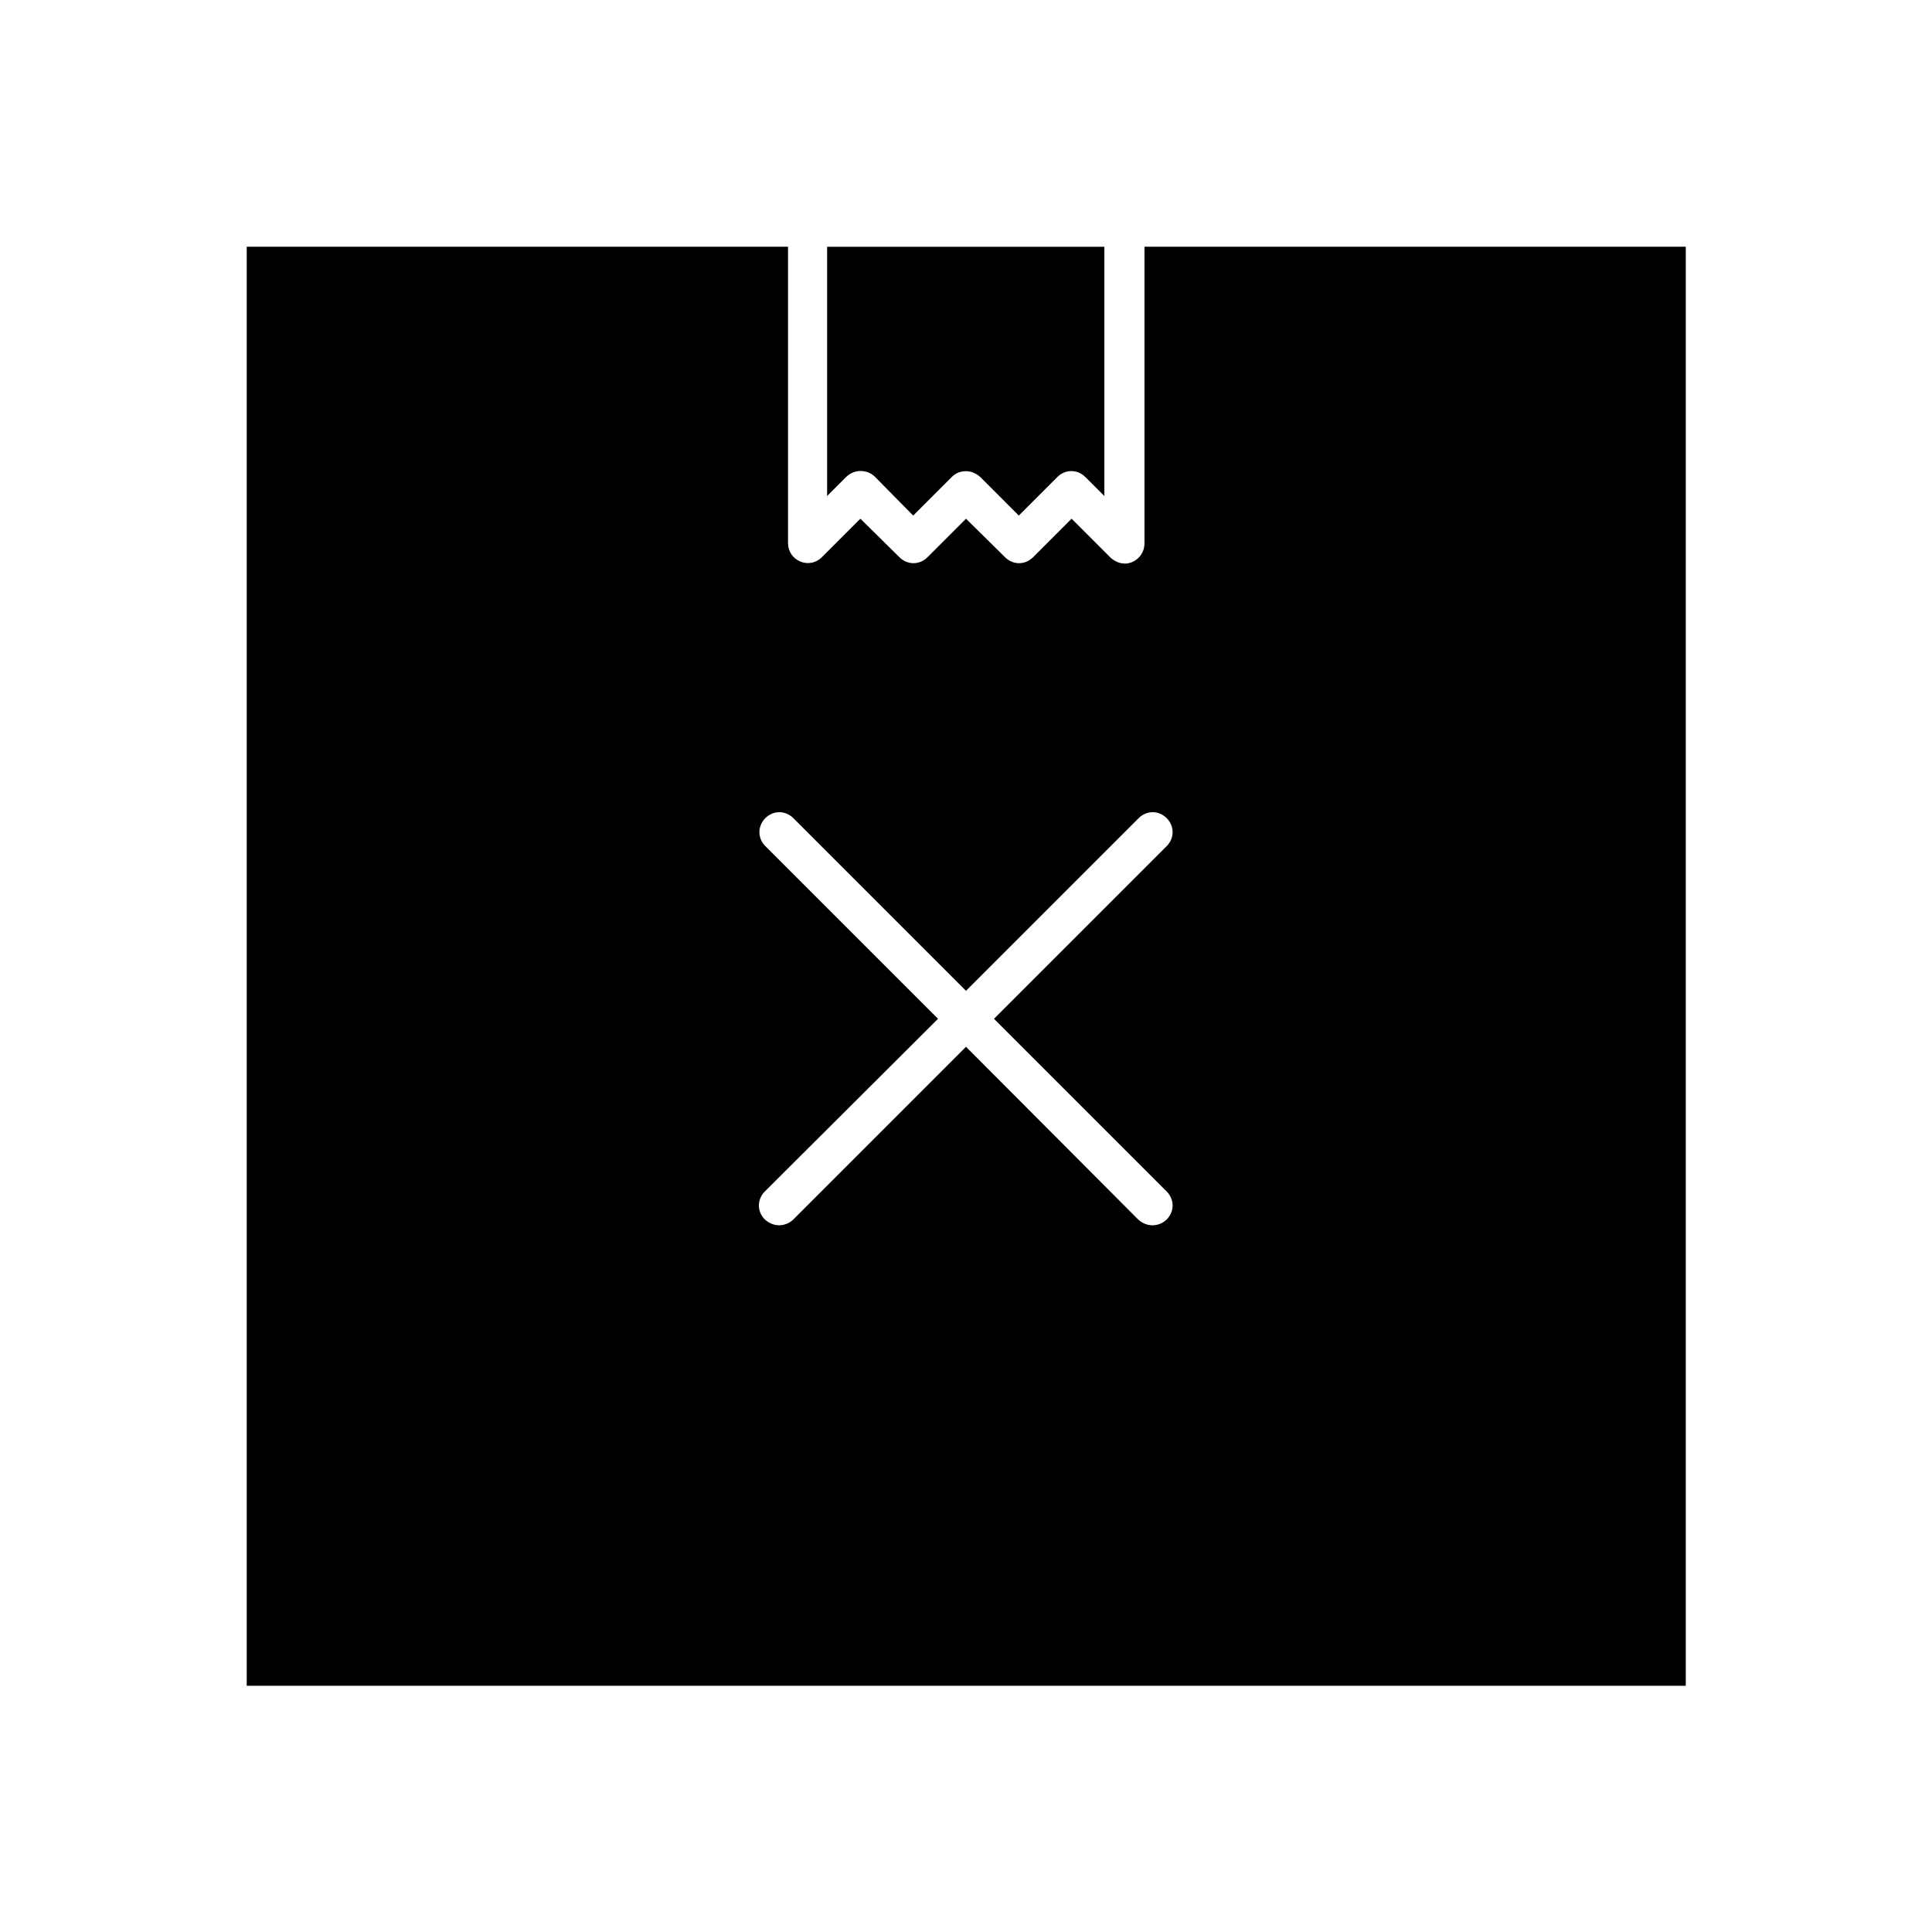 <?xml version="1.0" encoding="UTF-8"?>
<!-- Uploaded to: SVG Repo, www.svgrepo.com, Generator: SVG Repo Mixer Tools -->
<svg fill="#000000" width="800px" height="800px" version="1.1" viewBox="144 144 512 512" xmlns="http://www.w3.org/2000/svg">
 <g>
  <path d="m590.75 209.39h-143.45v78.648c0 2.098-1.258 4.059-3.219 4.898-0.699 0.281-1.258 0.418-1.961 0.418-1.398 0-2.66-0.559-3.777-1.539l-10.355-10.352-10.215 10.215c-2.098 2.098-5.316 2.098-7.418 0l-10.355-10.215-10.215 10.215c-2.098 2.098-5.316 2.098-7.418 0l-10.359-10.215-10.215 10.215c-1.539 1.539-3.777 1.961-5.738 1.121-1.961-0.84-3.219-2.66-3.219-4.898v-78.512h-143.45v381.36h381.36zm-137.57 250.37c2.098 2.098 2.098 5.316 0 7.418-0.98 0.98-2.379 1.539-3.777 1.539-1.398 0-2.66-0.559-3.777-1.539l-45.625-45.766-45.762 45.762c-0.98 0.98-2.379 1.539-3.777 1.539-1.398 0-2.66-0.559-3.777-1.539-2.098-2.098-2.098-5.316 0-7.418l45.898-45.762-45.762-45.762c-2.098-2.098-2.098-5.316 0-7.418 2.098-2.098 5.316-2.098 7.418 0l45.762 45.762 45.762-45.762c2.098-2.098 5.316-2.098 7.418 0 2.098 2.098 2.098 5.316 0 7.418l-45.766 45.762z"/>
  <path d="m375.79 270.27 10.215 10.359 10.215-10.215c1.121-1.121 2.379-1.543 3.781-1.543 1.398 0 2.66 0.559 3.777 1.539l10.215 10.219 10.215-10.215c2.098-2.098 5.316-2.098 7.418 0l5.039 5.039v-66.059h-73.473v66.055l5.039-5.039c2.098-2.098 5.457-2.098 7.559-0.141z"/>
 </g>
</svg>